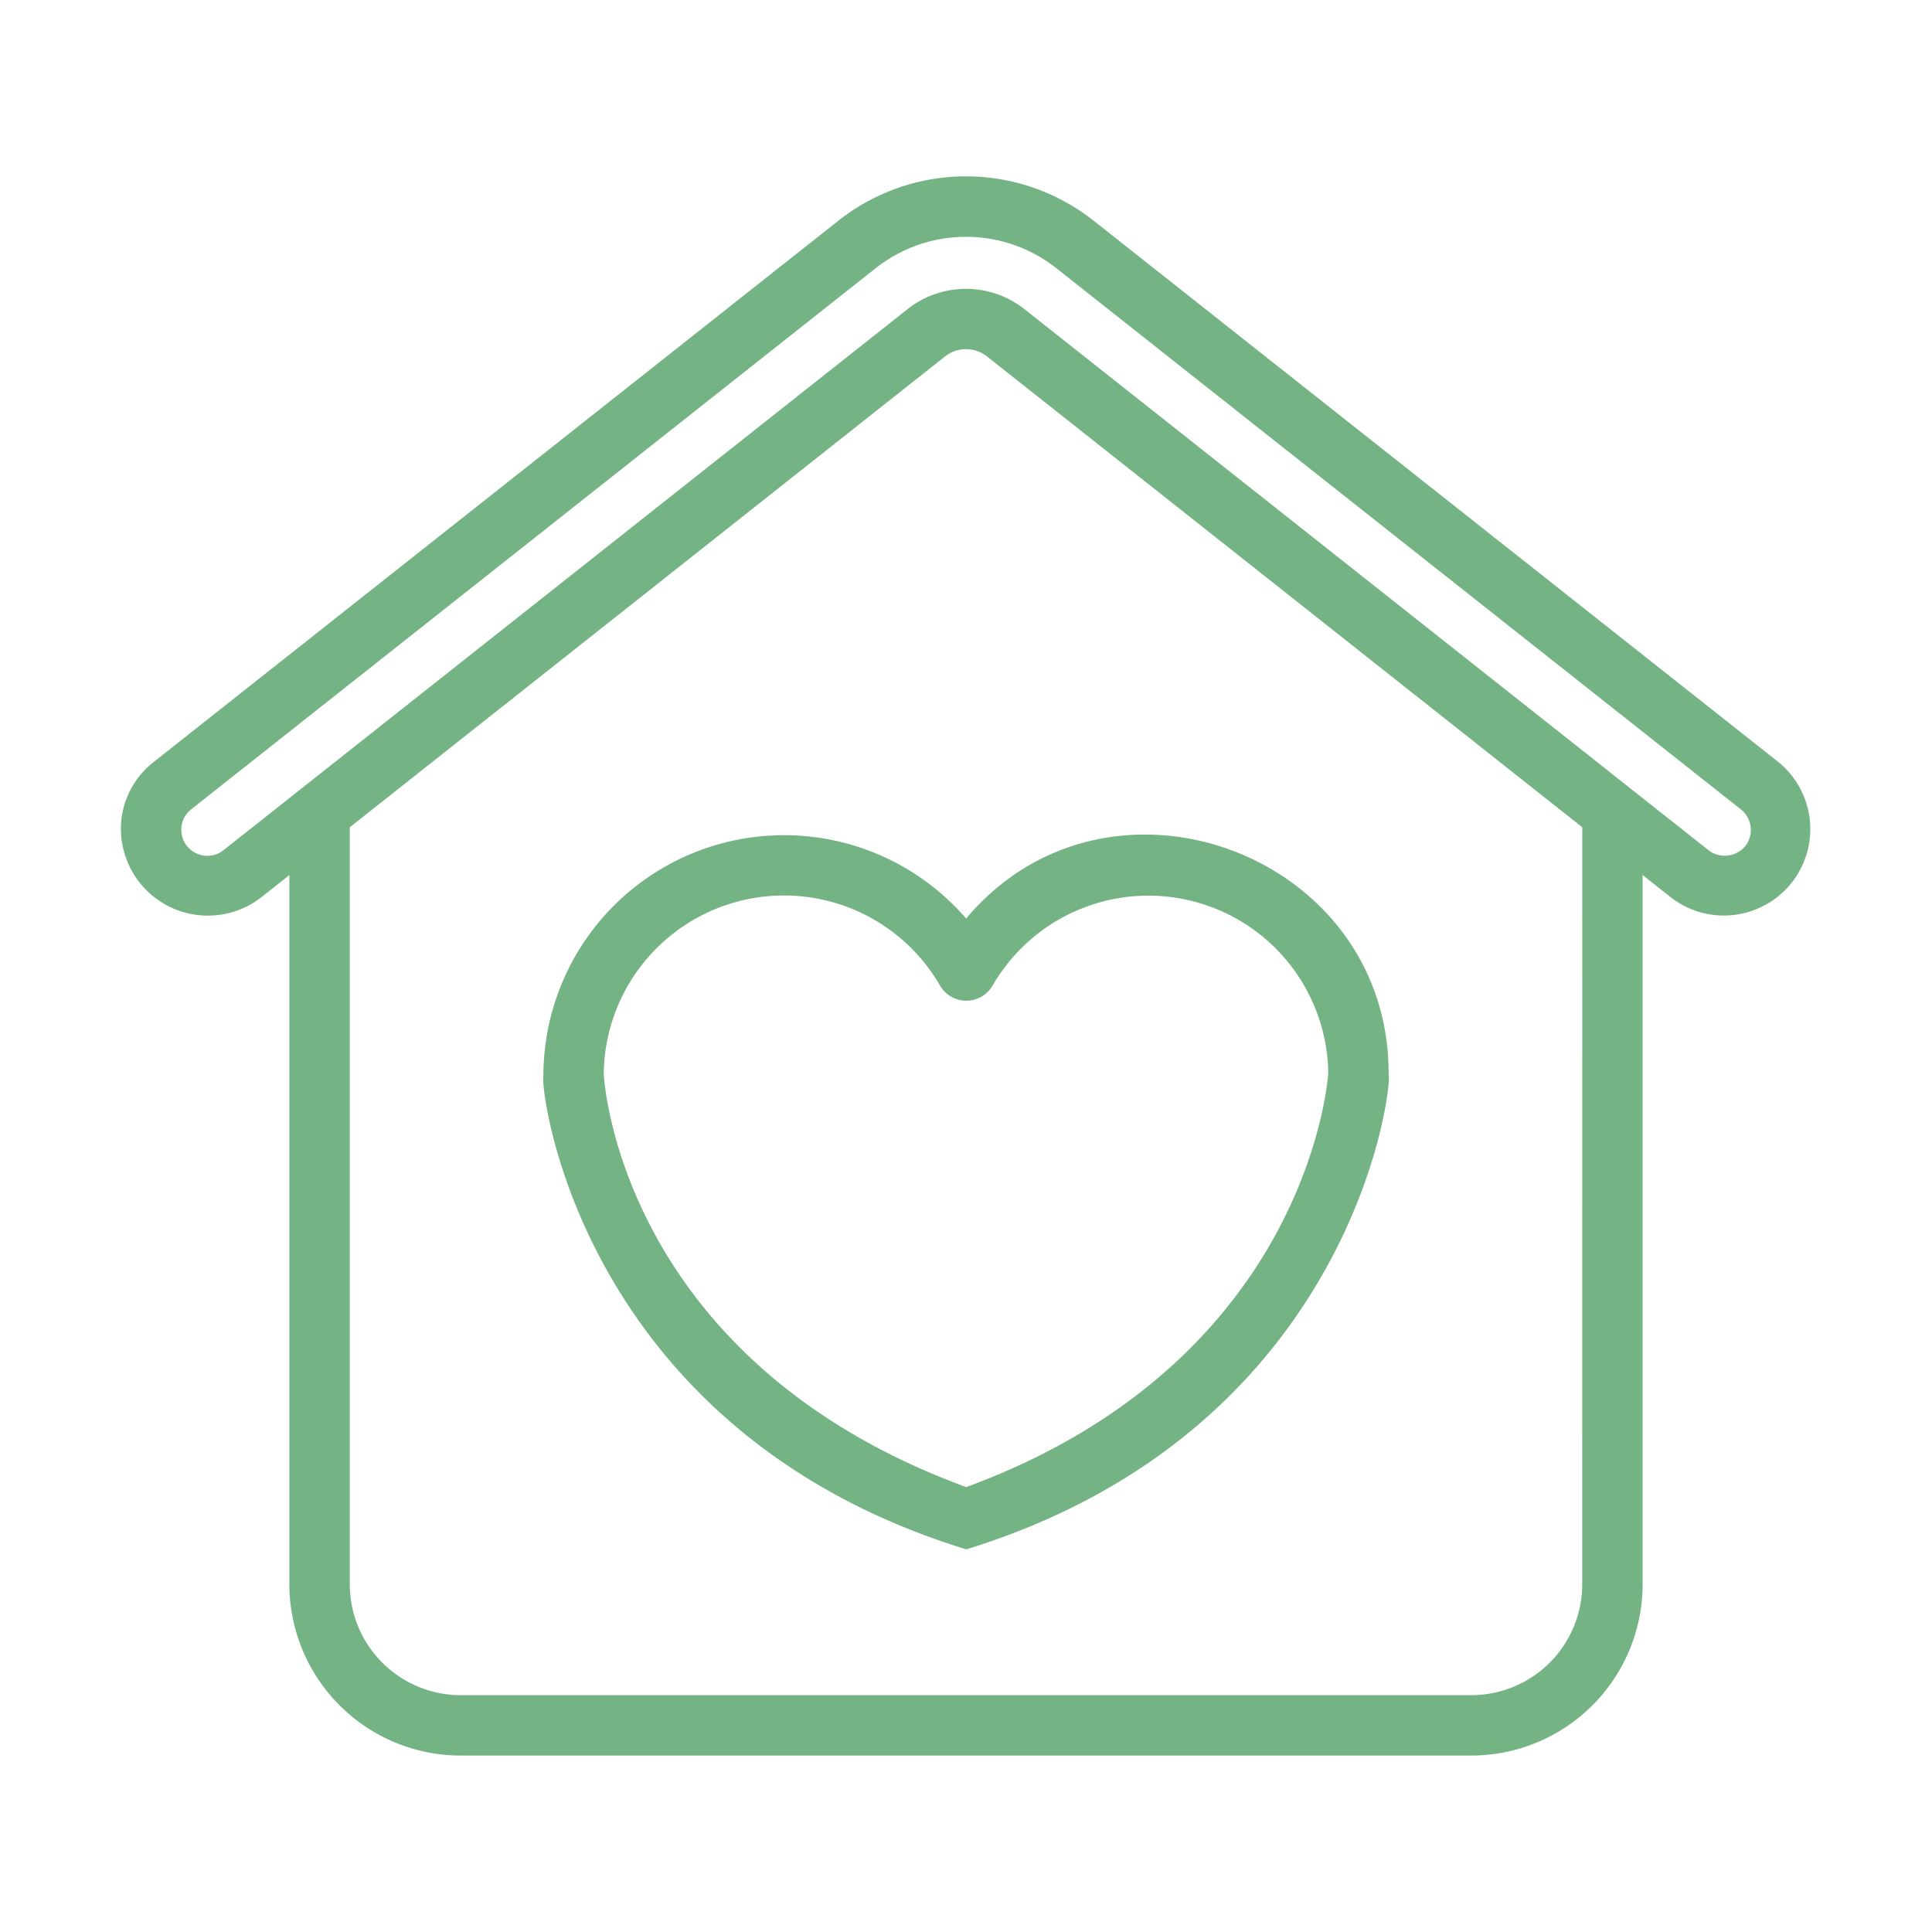 <?xml version="1.0" encoding="UTF-8"?> <svg xmlns="http://www.w3.org/2000/svg" id="Line" viewBox="0 0 64 64"><path d="m58.913 25.245-22.671-17.923a6.82 6.82 0 0 0 -8.484 0l-22.667 17.92a2.825 2.825 0 0 0 -1.071 1.915 2.881 2.881 0 0 0 4.617 2.581l.949-.751v23.494a5.68 5.68 0 0 0 5.674 5.674h33.48a5.68 5.68 0 0 0 5.674-5.674v-23.495l.953.754a2.863 2.863 0 0 0 3.546-4.495zm-6.499 27.236a3.678 3.678 0 0 1 -3.674 3.674h-33.48a3.678 3.678 0 0 1 -3.674-3.674v-25.076l19.719-15.597a1.122 1.122 0 0 1 1.388-.003l19.722 15.599zm5.401-24.455a.881.881 0 0 1 -1.212.143l-22.674-17.934a3.124 3.124 0 0 0 -3.862.003l-22.671 17.932a.863.863 0 0 1 -1.069-1.355l22.671-17.923a4.826 4.826 0 0 1 6.004 0l22.675 17.926a.868.868 0 0 1 .139 1.208z" fill="#000000" style="fill: rgb(116, 179, 131);"></path><path d="m18.001 35.637c-.129.286 1.101 11.721 14.009 15.687 12.862-3.967 14.128-15.399 13.99-15.735.031-7.327-9.289-10.763-13.995-5.161a7.971 7.971 0 0 0 -14.004 5.209zm14.879-2.987a5.96 5.96 0 0 1 11.121 2.89c-.005.096-.602 9.53-11.992 13.722-11.368-4.168-11.989-13.331-12.009-13.673a5.97 5.97 0 0 1 11.144-2.933 1.007 1.007 0 0 0 1.736-.006z" fill="#000000" style="fill: rgb(116, 179, 131);"></path></svg> 